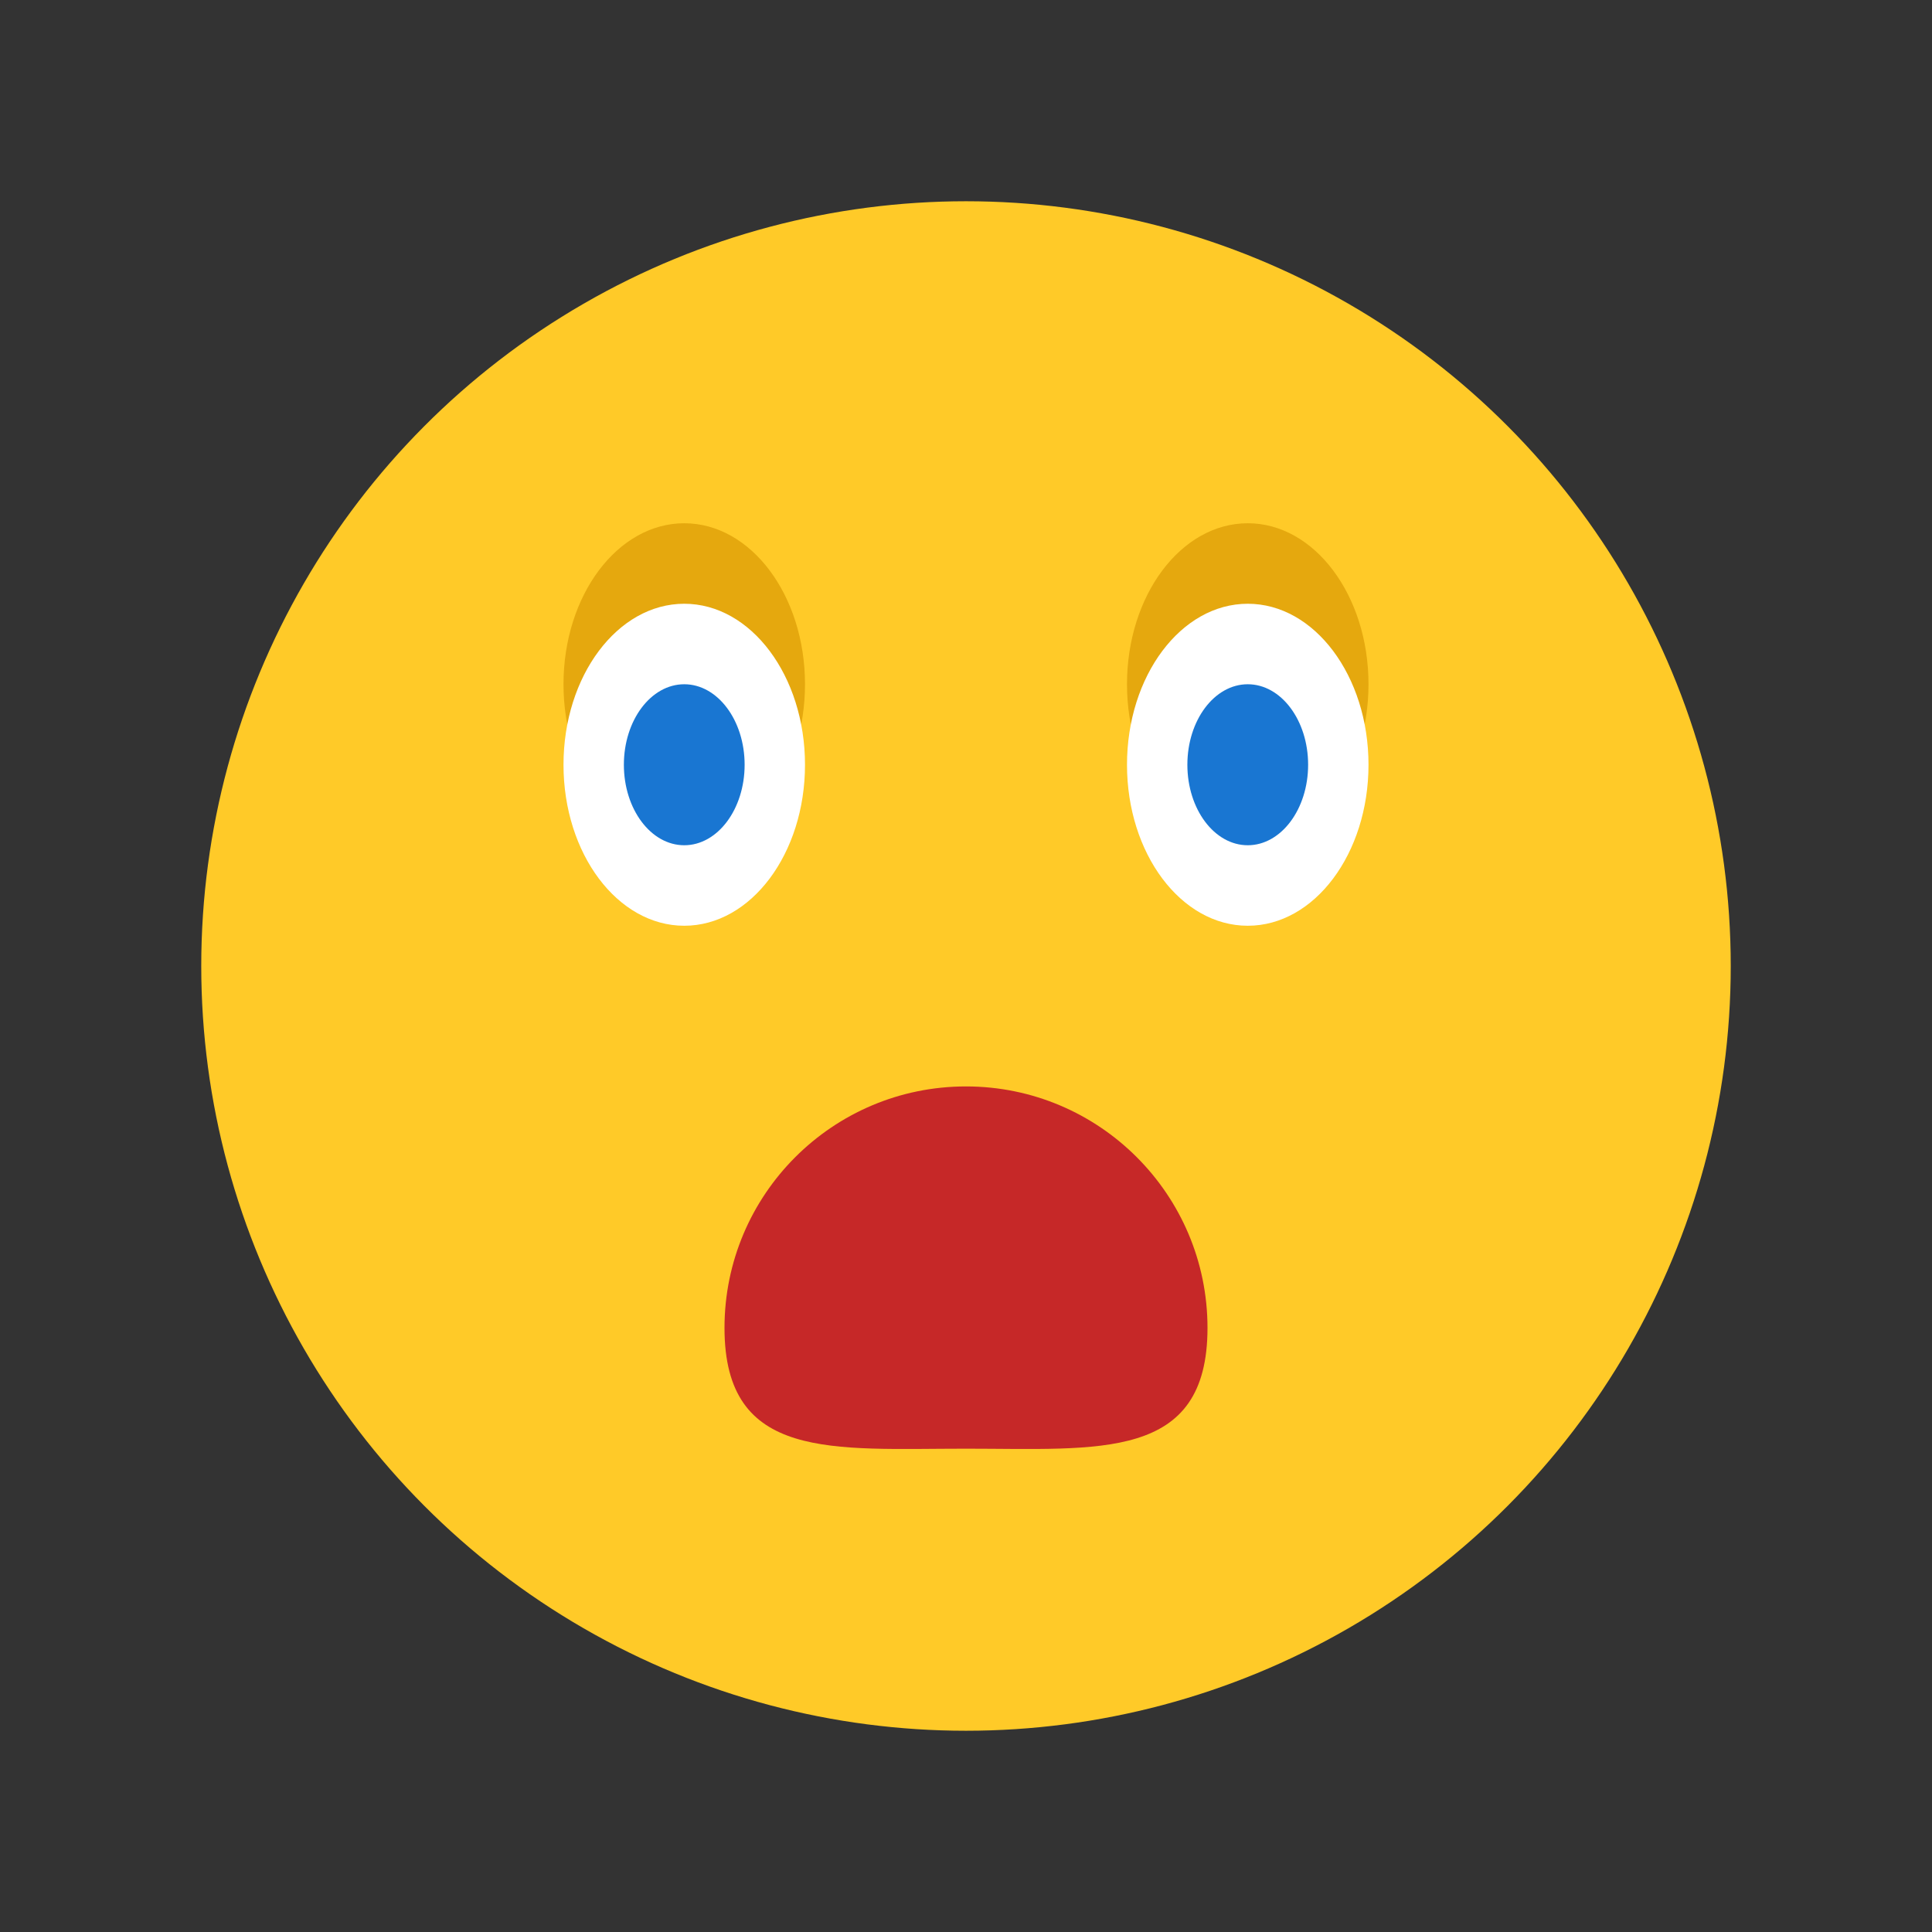 ﻿<svg width="48px" height="48px" version="1.0" xmlns="http://www.w3.org/2000/svg" xmlns:xlink="http://www.w3.org/1999/xlink" x="0px" y="0px" viewBox="0 0 48 48" enable-background="new 0 0 48 48" xml:space="preserve">
<rect x="0" y="0" width="48" height="48" fill="#333333" stroke="none"/>
<circle fill="#FFCA28" cx="24" cy="24" r="19"></circle>
<g>
	<ellipse fill="#E5A80E" cx="17" cy="17" rx="3" ry="4"></ellipse>
	<ellipse fill="#E5A80E" cx="31" cy="17" rx="3" ry="4"></ellipse>
</g>
<g>
	<ellipse fill="#FFFFFF" cx="17" cy="19" rx="3" ry="4"></ellipse>
	<ellipse fill="#FFFFFF" cx="31" cy="19" rx="3" ry="4"></ellipse>
</g>
<g>
	<ellipse fill="#1976D2" cx="17" cy="19" rx="1.5" ry="2"></ellipse>
	<ellipse fill="#1976D2" cx="31" cy="19" rx="1.5" ry="2"></ellipse>
</g>
<path fill="#C62828" d="M30,32.992c0,3.313-2.687,3-6,3s-6,0.313-6-3s2.687-6,6-6S30,29.679,30,32.992z"></path>
</svg>